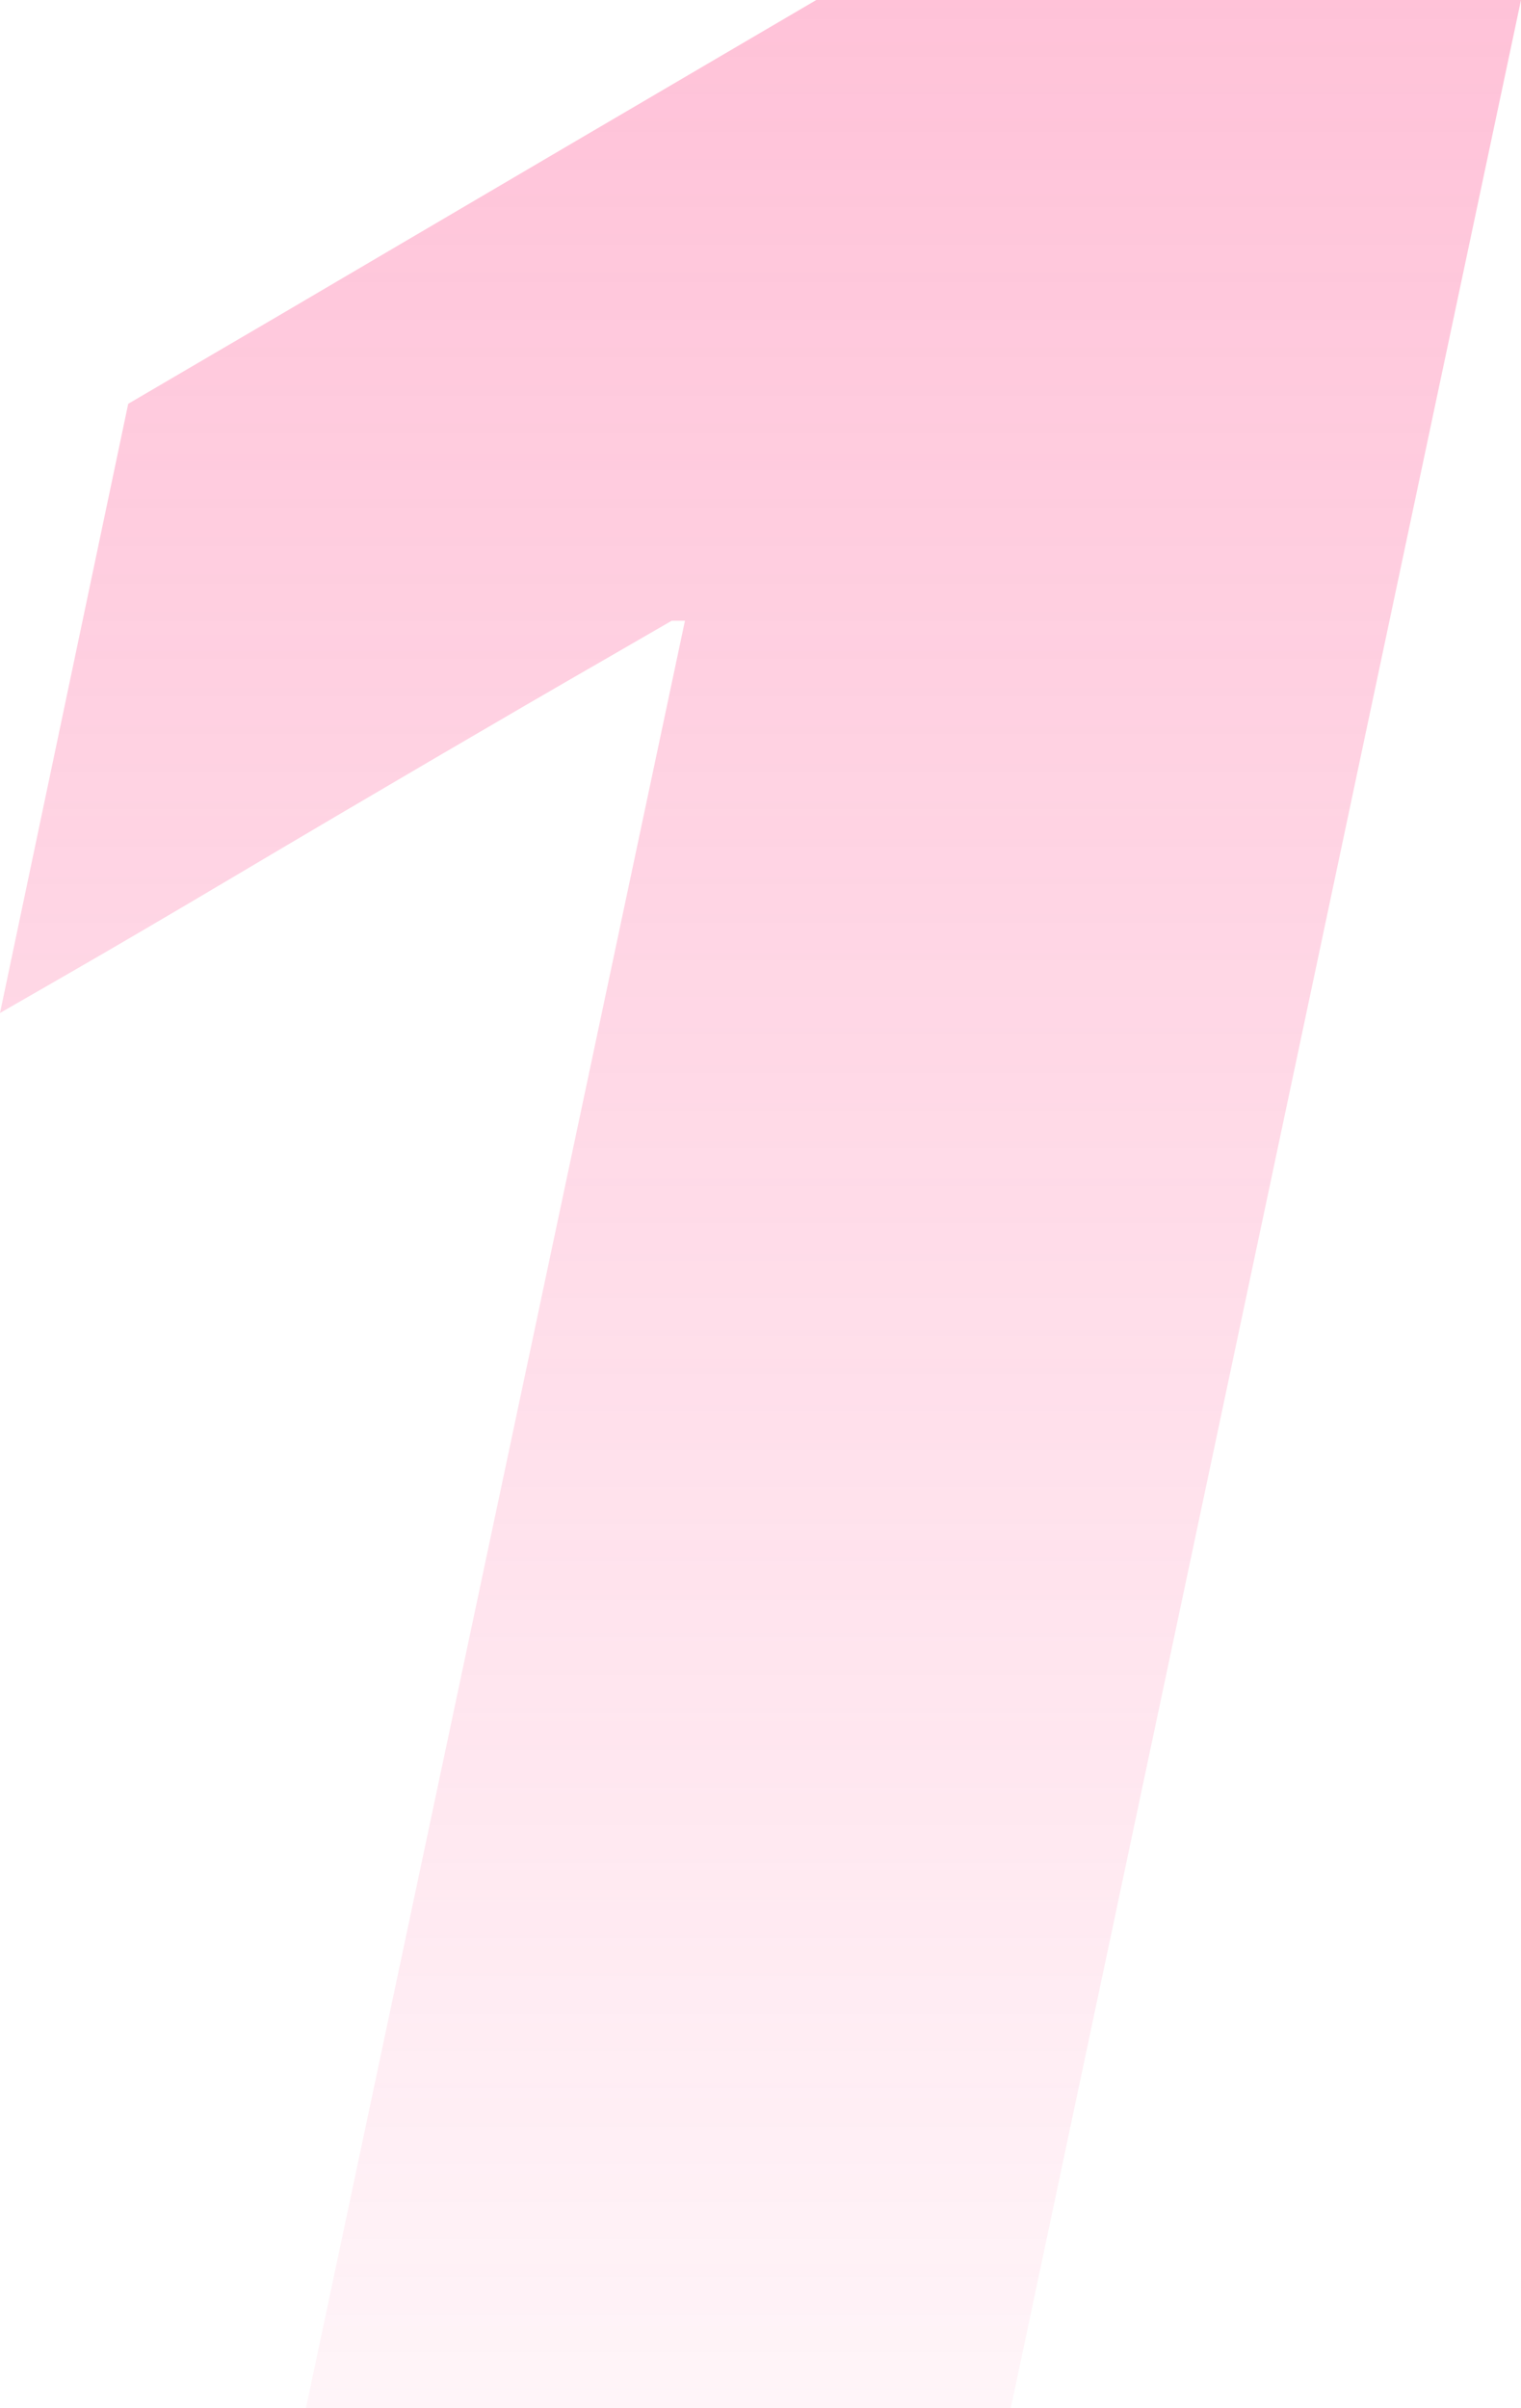 <svg width="48" height="76" viewBox="0 0 48 76" fill="none" xmlns="http://www.w3.org/2000/svg">
<path d="M9.654 76H31.898L48 0H25.761L23.561 1.29C22.094 2.15 20.283 3.212 18.13 4.476L11.677 8.268C9.526 9.535 7.716 10.597 6.247 11.454L4.046 12.744L0 31.969L2.151 30.731C3.585 29.906 5.352 28.87 7.452 27.624C9.551 26.378 11.652 25.14 13.752 23.911C15.851 22.682 17.618 21.655 19.053 20.83L21.196 19.591H21.616L9.654 76Z" fill="url(#paint0_linear_3_327)"/>
<defs>
<linearGradient id="paint0_linear_3_327" x1="24" y1="0" x2="24" y2="76" gradientUnits="userSpaceOnUse">
<stop stop-color="#FE357E" stop-opacity="0.302"/>
<stop offset="1" stop-color="#FE357E" stop-opacity="0.051"/>
</linearGradient>
</defs>
</svg>
